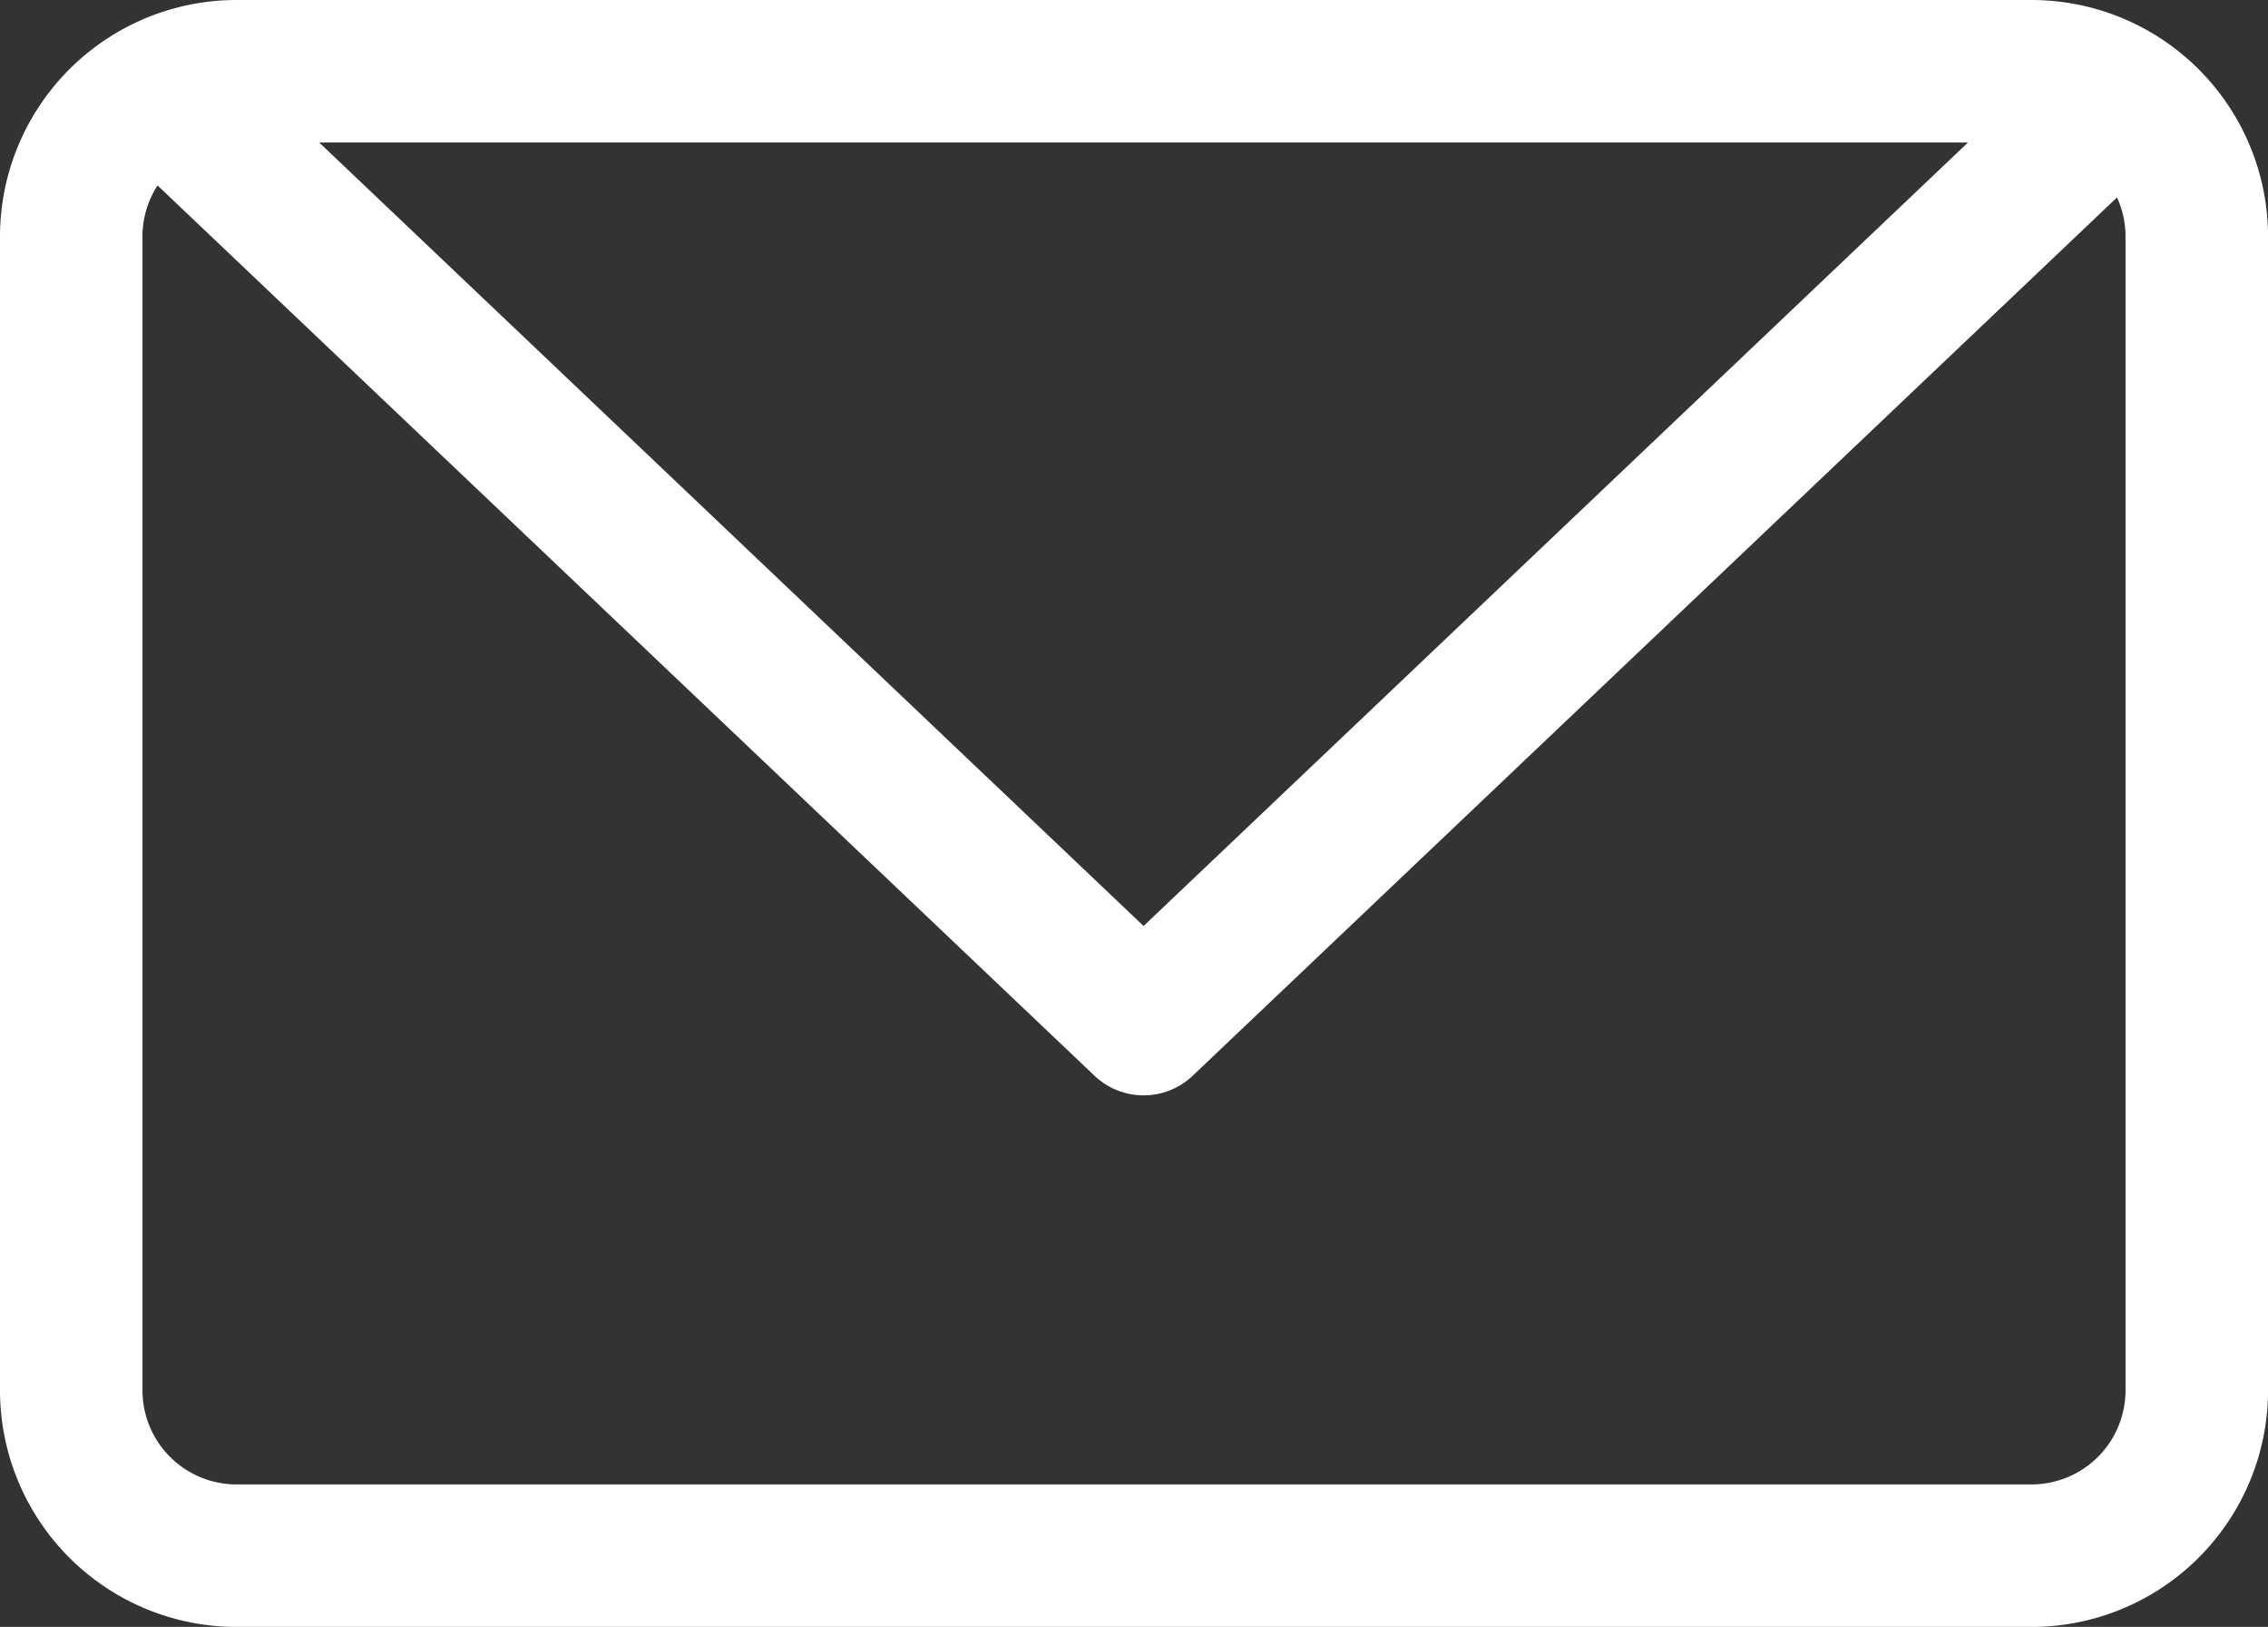 <svg xmlns="http://www.w3.org/2000/svg" width="48.532" height="34.805" viewBox="0 0 48.532 34.805">
  <rect x="0" y="0" width="48.532" height="34.805" fill="#333333" stroke="none"/>
  <path id="icons8-mail" d="M30.559,91A4.564,4.564,0,0,0,26,95.559v24.688a4.564,4.564,0,0,0,4.559,4.559H68.974a4.564,4.564,0,0,0,4.559-4.559V95.559A4.564,4.564,0,0,0,68.974,91Zm.52,2.049H68.864L49.971,111Zm-2.247.691,20.434,19.412a1.025,1.025,0,0,0,1.411,0L70.894,93.946a2.5,2.5,0,0,1,.589,1.613v24.688a2.513,2.513,0,0,1-2.51,2.51H30.559a2.513,2.513,0,0,1-2.51-2.51V95.559A2.5,2.5,0,0,1,28.831,93.74Z" transform="translate(-25.5 -90.5)" fill="#fff" stroke="#fff" stroke-width="1"/>
</svg>

